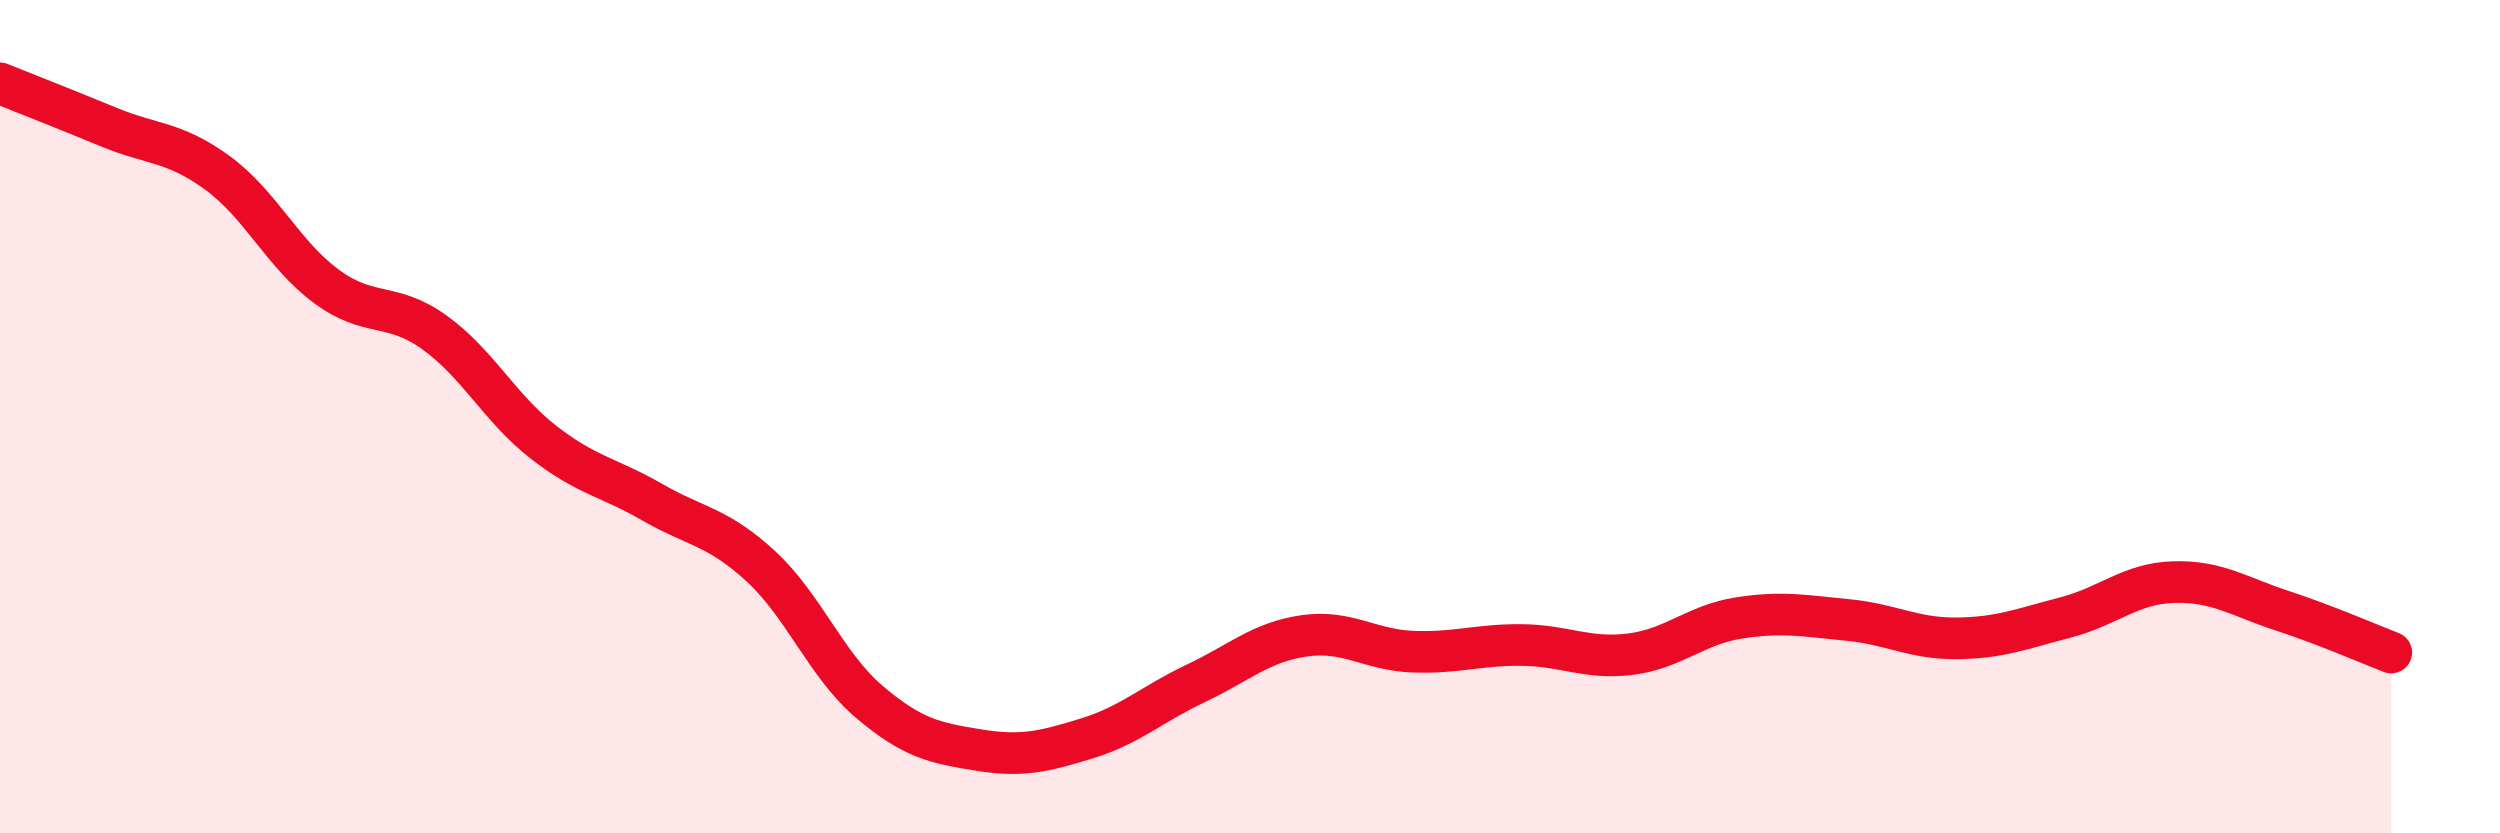 
    <svg width="60" height="20" viewBox="0 0 60 20" xmlns="http://www.w3.org/2000/svg">
      <path
        d="M 0,2 C 0.52,2.21 1.57,2.62 2.61,3.05 C 3.65,3.48 4.18,3.39 5.22,4.15 C 6.26,4.91 6.79,6.1 7.83,6.87 C 8.87,7.64 9.39,7.23 10.43,7.98 C 11.47,8.73 12,9.8 13.04,10.61 C 14.08,11.42 14.61,11.45 15.65,12.05 C 16.69,12.65 17.22,12.63 18.26,13.59 C 19.3,14.55 19.83,15.97 20.87,16.85 C 21.91,17.73 22.44,17.83 23.48,18 C 24.52,18.17 25.05,18.04 26.09,17.72 C 27.13,17.4 27.66,16.89 28.7,16.4 C 29.74,15.91 30.26,15.41 31.3,15.26 C 32.34,15.11 32.87,15.6 33.91,15.64 C 34.95,15.68 35.48,15.47 36.52,15.48 C 37.56,15.49 38.09,15.83 39.13,15.7 C 40.17,15.57 40.7,14.99 41.74,14.83 C 42.78,14.67 43.31,14.78 44.35,14.88 C 45.39,14.98 45.92,15.33 46.96,15.32 C 48,15.31 48.53,15.09 49.57,14.82 C 50.61,14.55 51.13,14 52.17,13.97 C 53.21,13.94 53.74,14.32 54.78,14.66 C 55.82,15 56.87,15.46 57.39,15.66L57.39 20L0 20Z"
        fill="#EB0A25"
        opacity="0.1"
        stroke-linecap="round"
        stroke-linejoin="round"
      />
      <path
        d="M 0,2 C 0.52,2.21 1.57,2.62 2.61,3.05 C 3.65,3.48 4.18,3.39 5.22,4.15 C 6.26,4.91 6.79,6.1 7.83,6.87 C 8.87,7.64 9.39,7.23 10.43,7.98 C 11.47,8.73 12,9.8 13.04,10.61 C 14.08,11.42 14.61,11.45 15.65,12.05 C 16.69,12.65 17.22,12.63 18.26,13.59 C 19.3,14.55 19.83,15.97 20.87,16.85 C 21.91,17.73 22.44,17.83 23.48,18 C 24.52,18.17 25.05,18.04 26.09,17.72 C 27.13,17.4 27.66,16.89 28.7,16.4 C 29.74,15.91 30.26,15.41 31.3,15.26 C 32.34,15.11 32.87,15.6 33.91,15.64 C 34.95,15.68 35.48,15.47 36.52,15.48 C 37.56,15.49 38.09,15.83 39.13,15.7 C 40.17,15.57 40.7,14.99 41.74,14.83 C 42.78,14.67 43.31,14.78 44.35,14.88 C 45.39,14.98 45.92,15.33 46.96,15.32 C 48,15.31 48.53,15.09 49.57,14.82 C 50.61,14.55 51.13,14 52.17,13.97 C 53.21,13.94 53.74,14.32 54.78,14.66 C 55.82,15 56.87,15.46 57.39,15.66"
        stroke="#EB0A25"
        stroke-width="1"
        fill="none"
        stroke-linecap="round"
        stroke-linejoin="round"
      />
    </svg>
  